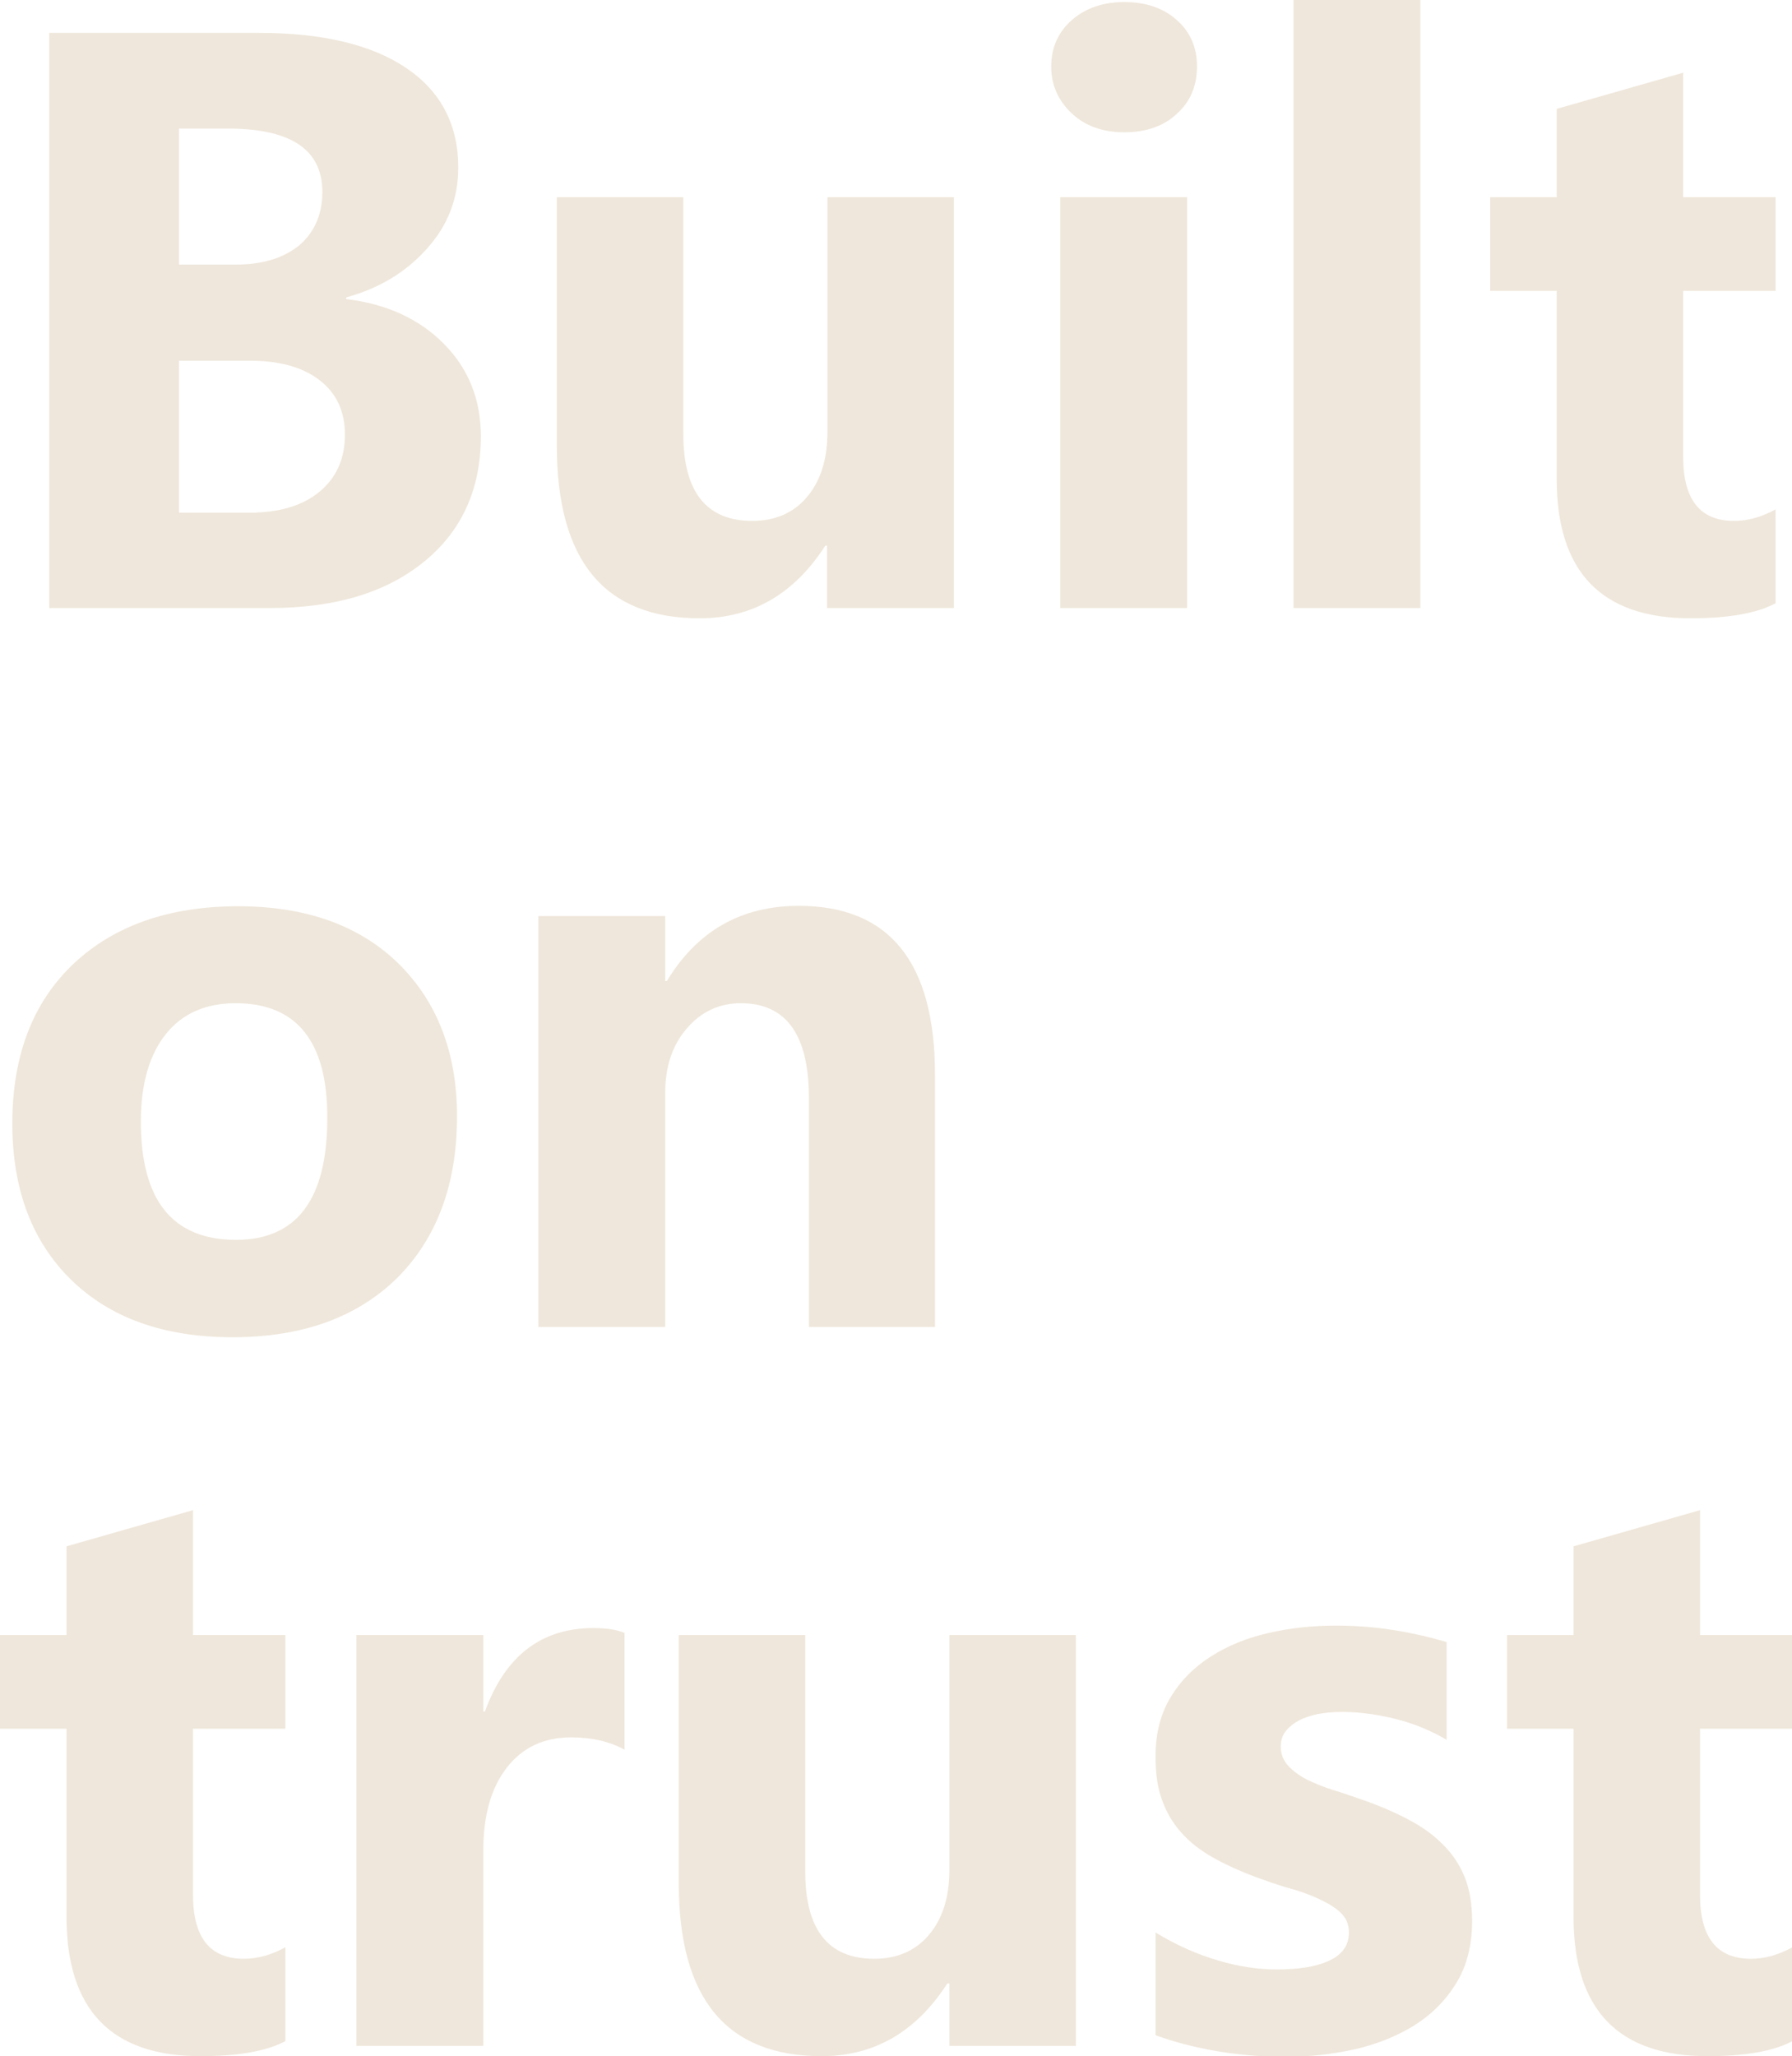 <?xml version="1.0" encoding="utf-8"?>
<!-- Generator: Adobe Illustrator 25.4.1, SVG Export Plug-In . SVG Version: 6.00 Build 0)  -->
<svg version="1.1" id="Layer_1" xmlns="http://www.w3.org/2000/svg" xmlns:xlink="http://www.w3.org/1999/xlink" x="0px" y="0px"
	 width="436.4px" height="500.5px" viewBox="0 0 436.4 500.5" style="enable-background:new 0 0 436.4 500.5;" xml:space="preserve"
	>
<style type="text/css">
	.st0{opacity:0.2;fill:#B28A4B;}
</style>
<g>
	<path class="st0" d="M69.4,496.9c-4.6,2.4-11.4,3.6-20.6,3.6c-21.7,0-32.6-11.3-32.6-33.9v-45.8H0V398h16.2v-21.6l30.8-8.8V398
		h22.5v22.8H47v40.4c0,10.4,4.1,15.6,12.4,15.6c3.3,0,6.6-0.9,10.1-2.8V496.9z"/>
	<path class="st0" d="M152.1,425.9c-3.7-2-8-3-13-3c-6.7,0-11.9,2.5-15.7,7.4c-3.8,4.9-5.7,11.6-5.7,20.1V498H86.8V398h30.9v18.6
		h0.4c4.9-13.5,13.7-20.3,26.4-20.3c3.3,0,5.8,0.4,7.6,1.2V425.9z"/>
	<path class="st0" d="M262,498h-30.8v-15.2h-0.5c-7.6,11.8-17.8,17.7-30.6,17.7c-23.2,0-34.8-14-34.8-42.1V398h30.8v57.6
		c0,14.1,5.6,21.2,16.8,21.2c5.5,0,10-1.9,13.3-5.8c3.3-3.9,5-9.1,5-15.8V398H262V498z"/>
	<path class="st0" d="M281.4,495.4v-25c5.1,3.1,10.1,5.3,15.2,6.8c5,1.5,9.8,2.2,14.3,2.2c5.5,0,9.8-0.7,12.9-2.2
		c3.2-1.5,4.7-3.8,4.7-6.8c0-2-0.7-3.6-2.1-4.9c-1.4-1.3-3.3-2.4-5.5-3.4s-4.7-1.9-7.4-2.6c-2.7-0.8-5.2-1.7-7.7-2.6
		c-4-1.5-7.5-3.1-10.5-4.8c-3-1.7-5.6-3.7-7.6-6c-2.1-2.3-3.6-4.9-4.7-7.9c-1.1-3-1.6-6.5-1.6-10.6c0-5.6,1.2-10.4,3.7-14.5
		c2.4-4,5.7-7.3,9.8-9.9c4.1-2.6,8.7-4.5,14-5.7c5.2-1.2,10.7-1.8,16.4-1.8c4.4,0,8.9,0.3,13.5,1c4.6,0.7,9,1.7,13.5,3v23.8
		c-3.9-2.3-8.1-4-12.5-5.1c-4.5-1.1-8.8-1.7-13.1-1.7c-2,0-3.9,0.2-5.7,0.5c-1.8,0.4-3.4,0.9-4.7,1.6s-2.4,1.6-3.2,2.6
		s-1.2,2.3-1.2,3.7c0,1.8,0.6,3.4,1.8,4.7c1.2,1.3,2.7,2.4,4.6,3.4c1.9,0.9,4,1.8,6.3,2.5c2.3,0.7,4.6,1.5,6.9,2.3
		c4.1,1.4,7.8,3,11.1,4.7c3.3,1.7,6.2,3.7,8.5,6c2.4,2.3,4.2,4.9,5.5,8c1.3,3.1,1.9,6.7,1.9,10.9c0,5.9-1.3,11-3.9,15.2
		c-2.6,4.2-6,7.6-10.3,10.3c-4.3,2.6-9.2,4.6-14.7,5.8s-11.3,1.8-17.3,1.8C301,500.5,290.8,498.8,281.4,495.4z"/>
	<path class="st0" d="M436.4,496.9c-4.6,2.4-11.4,3.6-20.6,3.6c-21.7,0-32.6-11.3-32.6-33.9v-45.8H367V398h16.2v-21.6l30.8-8.8V398
		h22.5v22.8H414v40.4c0,10.4,4.1,15.6,12.4,15.6c3.3,0,6.6-0.9,10.1-2.8V496.9z"/>
	<path class="st0" d="M56.6,325.5c-16.7,0-29.8-4.7-39.3-14c-9.5-9.3-14.3-22-14.3-38C3,256.9,8,244,17.9,234.6
		c9.9-9.3,23.3-14,40.1-14c16.6,0,29.6,4.7,39.1,14c9.4,9.3,14.2,21.7,14.2,37.1c0,16.6-4.9,29.7-14.6,39.4
		C86.9,320.7,73.6,325.5,56.6,325.5z M57.4,244.2c-7.3,0-13,2.5-17,7.5c-4,5-6.1,12.1-6.1,21.3c0,19.2,7.7,28.8,23.2,28.8
		c14.8,0,22.2-9.9,22.2-29.6C79.8,253.6,72.3,244.2,57.4,244.2z"/>
	<path class="st0" d="M227.8,323h-30.8v-55.6c0-15.5-5.5-23.2-16.6-23.2c-5.3,0-9.7,2.1-13.2,6.2c-3.5,4.1-5.2,9.3-5.2,15.6v57
		h-30.9V223h30.9v15.8h0.4c7.4-12.2,18.1-18.3,32.1-18.3c22.1,0,33.2,13.7,33.2,41.2V323z"/>
	<path class="st0" d="M12,148V8h51c15.6,0,27.6,2.9,36,8.6c8.4,5.7,12.6,13.8,12.6,24.2c0,7.6-2.6,14.2-7.7,19.8
		c-5.1,5.7-11.6,9.6-19.6,11.8v0.4c10,1.2,17.9,4.9,23.9,11c6,6.1,8.9,13.6,8.9,22.4c0,12.8-4.6,23-13.8,30.5S81.7,148,65.8,148H12z
		 M43.6,31.2v33.2h13.9c6.5,0,11.6-1.6,15.4-4.7c3.7-3.2,5.6-7.5,5.6-13c0-10.3-7.7-15.4-23-15.4H43.6z M43.6,87.9v36.9h17.1
		c7.3,0,13-1.7,17.1-5.1c4.1-3.4,6.2-8,6.2-13.9c0-5.6-2-10-6.1-13.2c-4.1-3.2-9.8-4.8-17-4.8H43.6z"/>
	<path class="st0" d="M232.2,148h-30.8v-15.2H201c-7.6,11.8-17.8,17.7-30.6,17.7c-23.2,0-34.8-14-34.8-42.1V48h30.8v57.6
		c0,14.1,5.6,21.2,16.8,21.2c5.5,0,10-1.9,13.3-5.8c3.3-3.9,5-9.1,5-15.8V48h30.8V148z"/>
	<path class="st0" d="M273.8,32.2c-5.2,0-9.5-1.5-12.8-4.6c-3.3-3.1-5-6.9-5-11.4c0-4.6,1.7-8.4,5-11.3s7.6-4.4,12.8-4.4
		c5.3,0,9.6,1.5,12.8,4.4c3.3,2.9,4.9,6.7,4.9,11.3c0,4.7-1.6,8.5-4.9,11.5C283.4,30.7,279.1,32.2,273.8,32.2z M289.1,148h-30.9V48
		h30.9V148z"/>
	<path class="st0" d="M345.9,148H315V0h30.9V148z"/>
	<path class="st0" d="M432.3,146.9c-4.6,2.4-11.4,3.6-20.6,3.6c-21.7,0-32.6-11.3-32.6-33.9V70.8h-16.2V48h16.2V26.5l30.8-8.8V48
		h22.5v22.8h-22.5v40.4c0,10.4,4.1,15.6,12.4,15.6c3.3,0,6.6-0.9,10.1-2.8V146.9z"/>
</g>
</svg>
